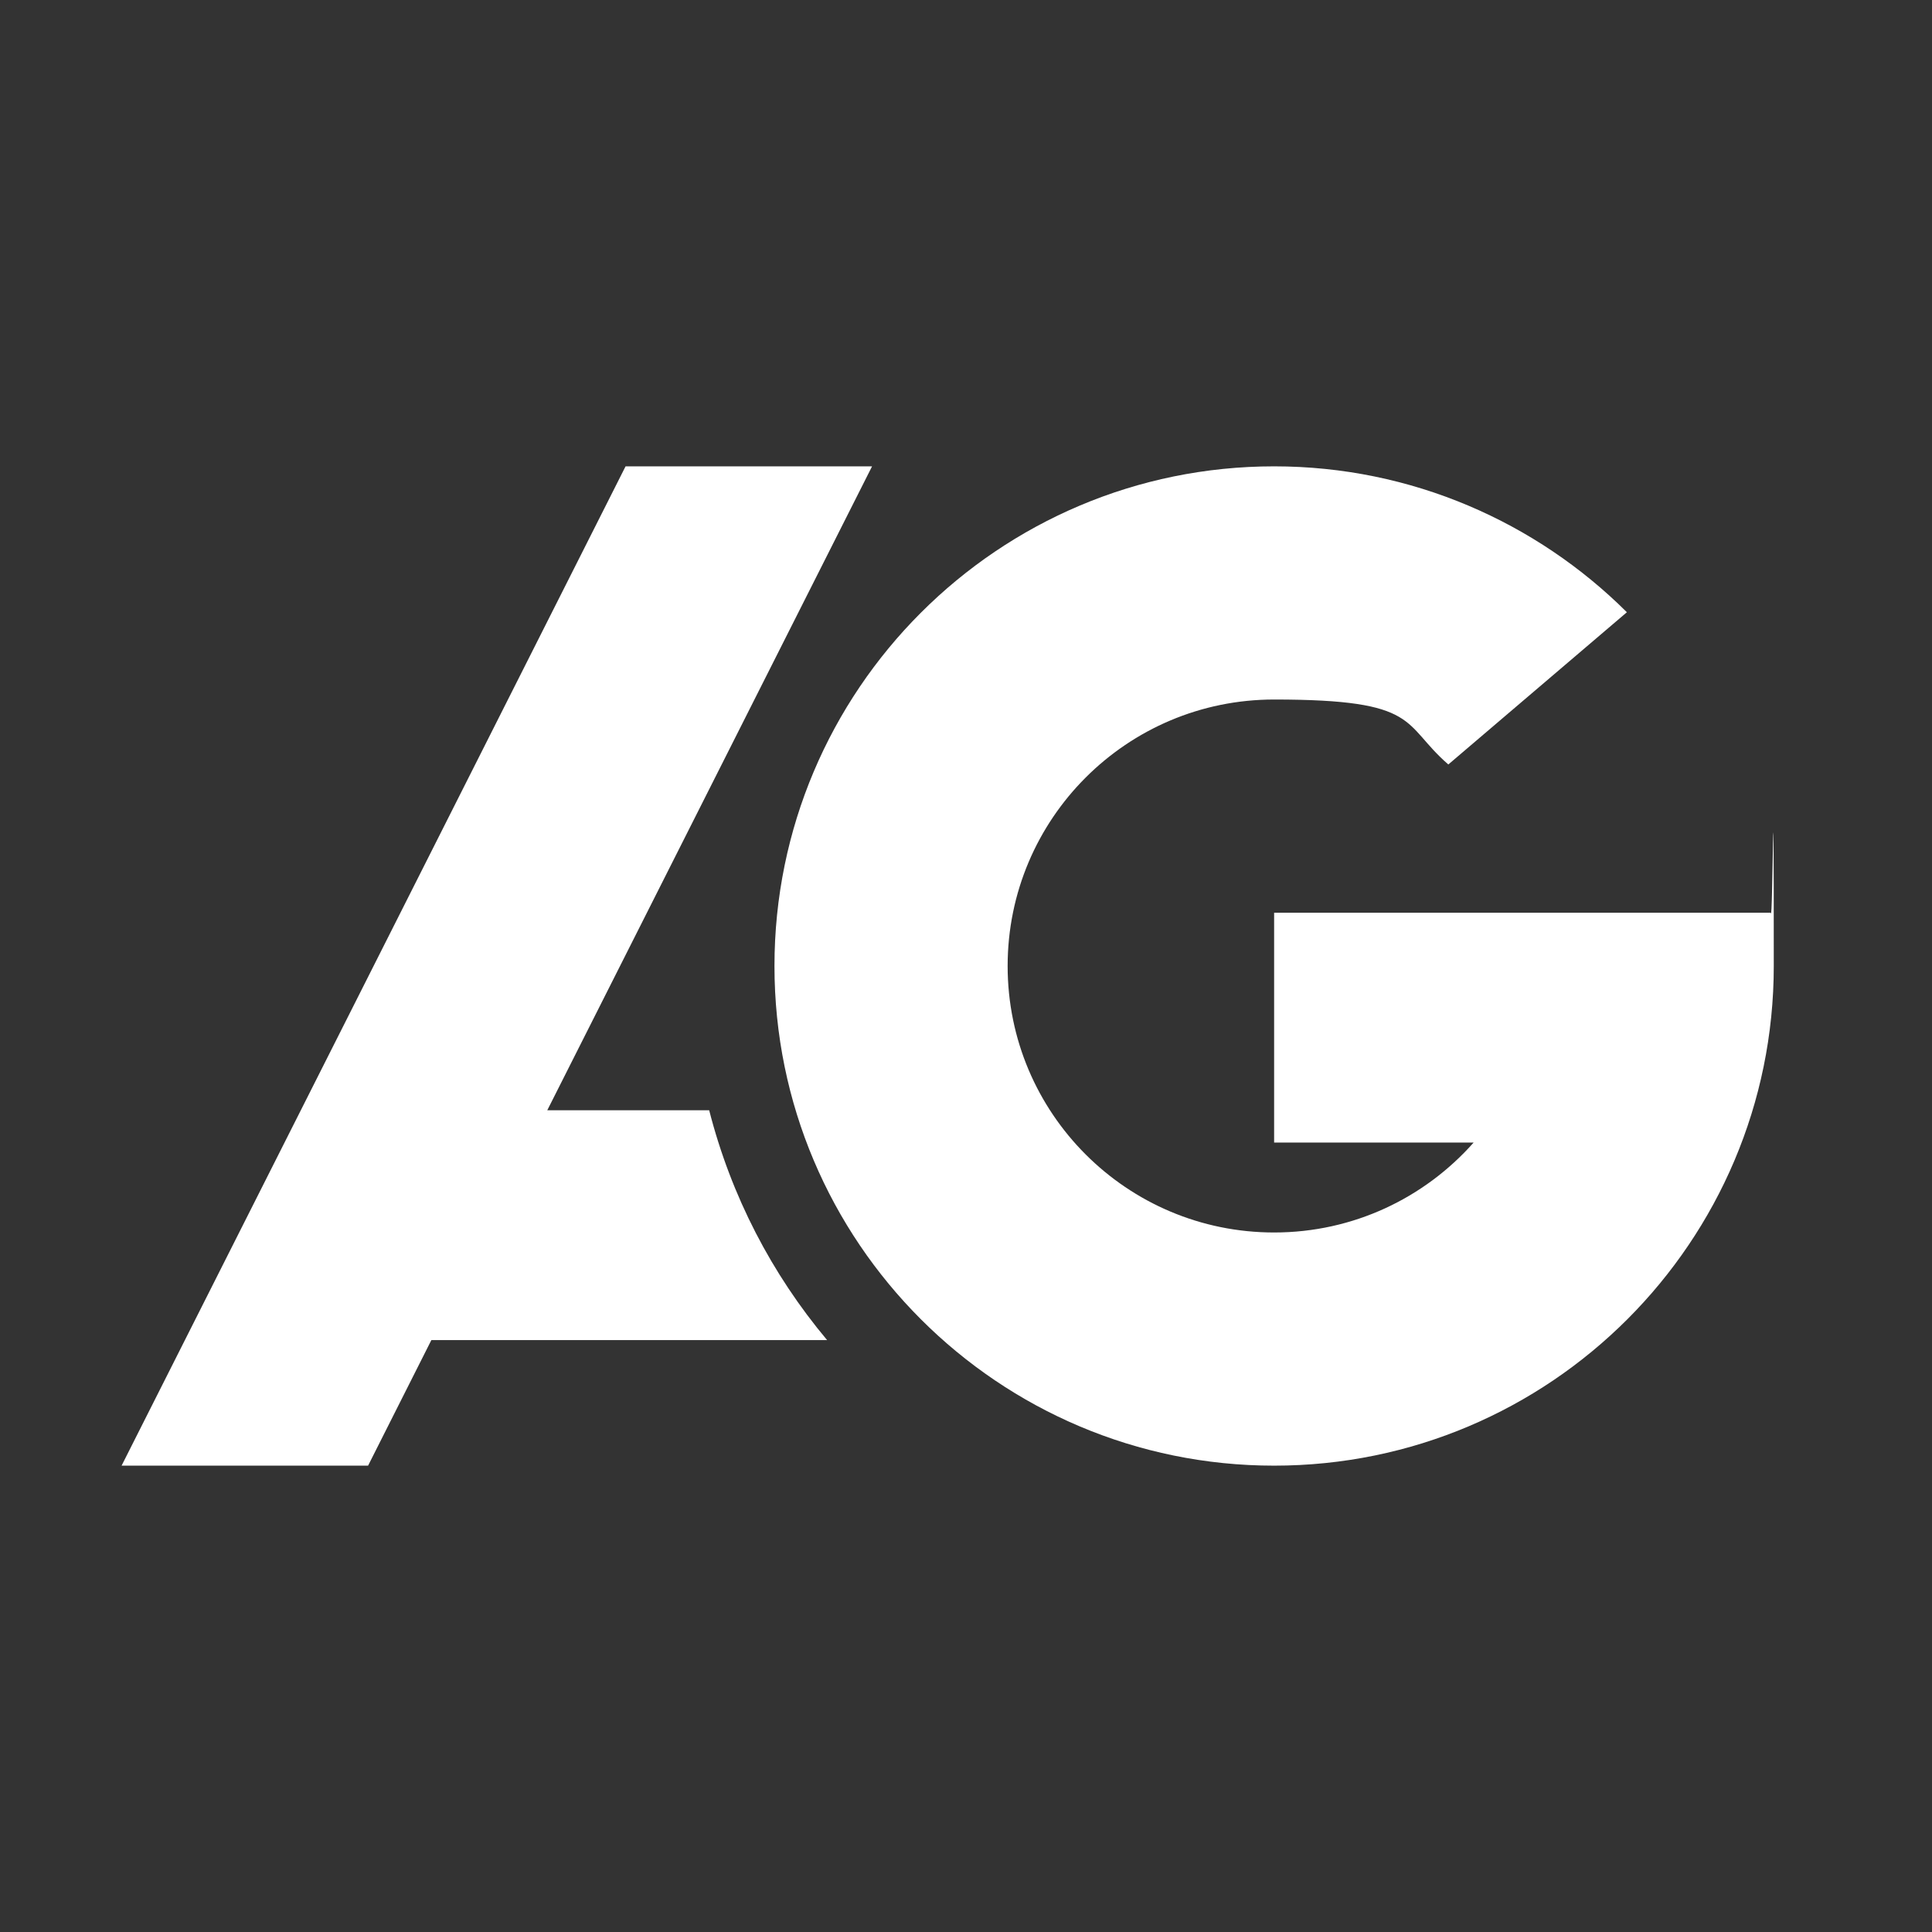 <?xml version="1.0" encoding="UTF-8"?>
<svg id="Layer_1" xmlns="http://www.w3.org/2000/svg" version="1.1" viewBox="0 0 580 580">
  <rect x="0" y="0" width="580" height="580" fill="#333333" stroke="none"/>
  <!-- Generator: Adobe Illustrator 29.3.1, SVG Export Plug-In . SVG Version: 2.1.0 Build 151)  -->
  <defs>
    <style>
      .st0 {
        fill: #fff;
      }
    </style>
  </defs>
  <path class="st0" d="M212.9,333.3h-48.6l97.5-193.3h-74L36.5,440h74l19-37.7h118.8c-16.6-19.8-28.8-43.2-35.4-69Z"/>
  <path class="st0" d="M531.6,274h-149.1v69h59.9c-14.7,16.6-36.1,27-59.9,27-44.2,0-80-35.8-80-80s35.8-80,80-80,38.2,7.3,52.3,19.5l53.6-45.7c-27.1-27-64.6-43.8-105.9-43.8-82.8,0-150,67.2-150,150s67.2,150,150,150,150-67.2,150-150-.3-10.7-.9-16Z"/>
</svg>